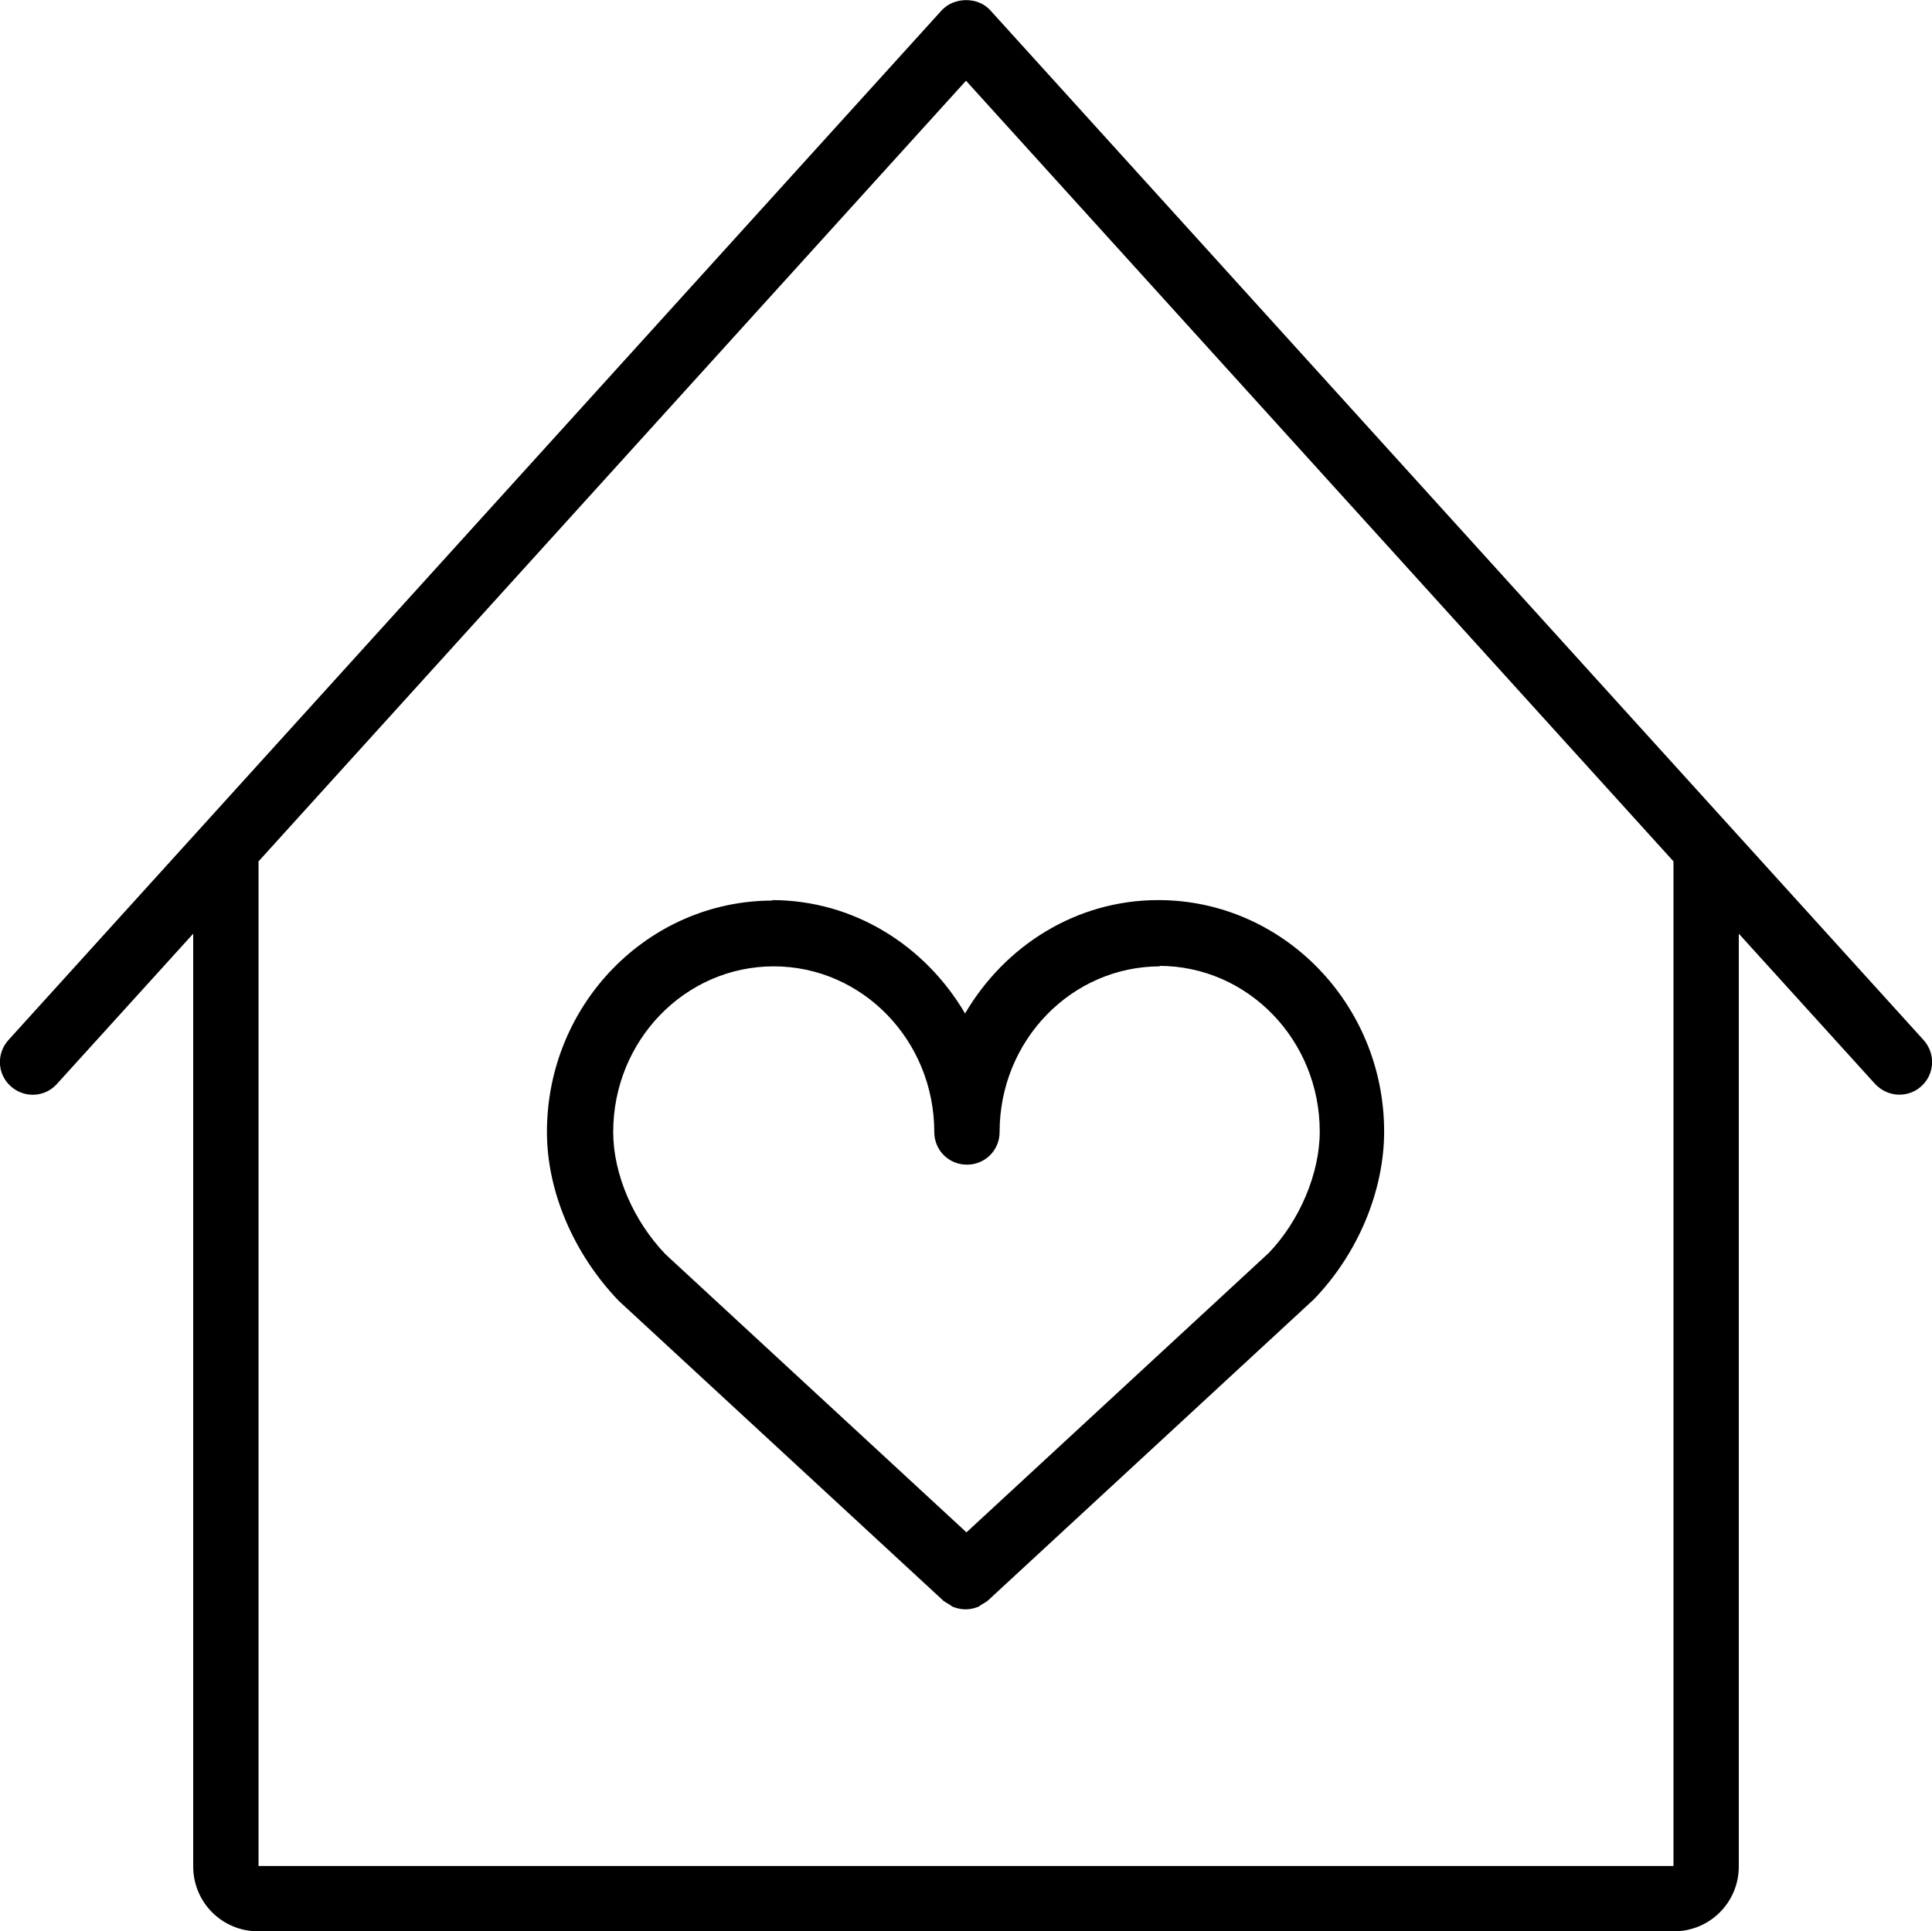 <?xml version="1.0" encoding="UTF-8"?>
<svg id="Layer_2" data-name="Layer 2" xmlns="http://www.w3.org/2000/svg" viewBox="0 0 41.4 41.39">
  <g id="Layer_1-2" data-name="Layer 1">
    <g>
      <path d="M41.22,22.29L21.22.22c-.26-.29-.77-.29-1.04,0L.18,22.29c-.26.29-.24.73.05.99.29.26.73.24.99-.05l2.92-3.22v19.99c0,.77.62,1.39,1.39,1.39h30.34c.77,0,1.39-.62,1.39-1.39v-19.99l2.92,3.22c.14.15.33.23.52.23.17,0,.34-.06.47-.18.29-.26.31-.7.05-.99ZM35.87,39.99H5.54s0-21.53,0-21.53L20.7,1.73l15.16,16.73v21.53Z"/>
      <path d="M16.56,19.3c-2.67,0-4.84,2.22-4.84,4.96,0,1.27.57,2.61,1.54,3.62l6.96,6.43s.09.06.13.08c.03.02.05.04.08.05.08.03.17.05.26.05s.18-.02.26-.05c.03-.01.05-.03.08-.05.05-.03.09-.05.13-.08l6.99-6.46c.95-.98,1.51-2.33,1.51-3.6,0-2.73-2.17-4.96-4.84-4.96-1.76,0-3.29.98-4.14,2.43-.85-1.45-2.38-2.43-4.14-2.43ZM24.84,20.7c1.9,0,3.44,1.59,3.44,3.55,0,.9-.43,1.91-1.09,2.6l-6.48,5.99-6.45-5.96c-.69-.72-1.12-1.72-1.12-2.62,0-1.96,1.54-3.55,3.44-3.55s3.44,1.59,3.44,3.55c0,.39.31.7.7.7s.7-.31.7-.7c0-1.96,1.54-3.55,3.44-3.55Z"/>
    </g>
  </g>
</svg>